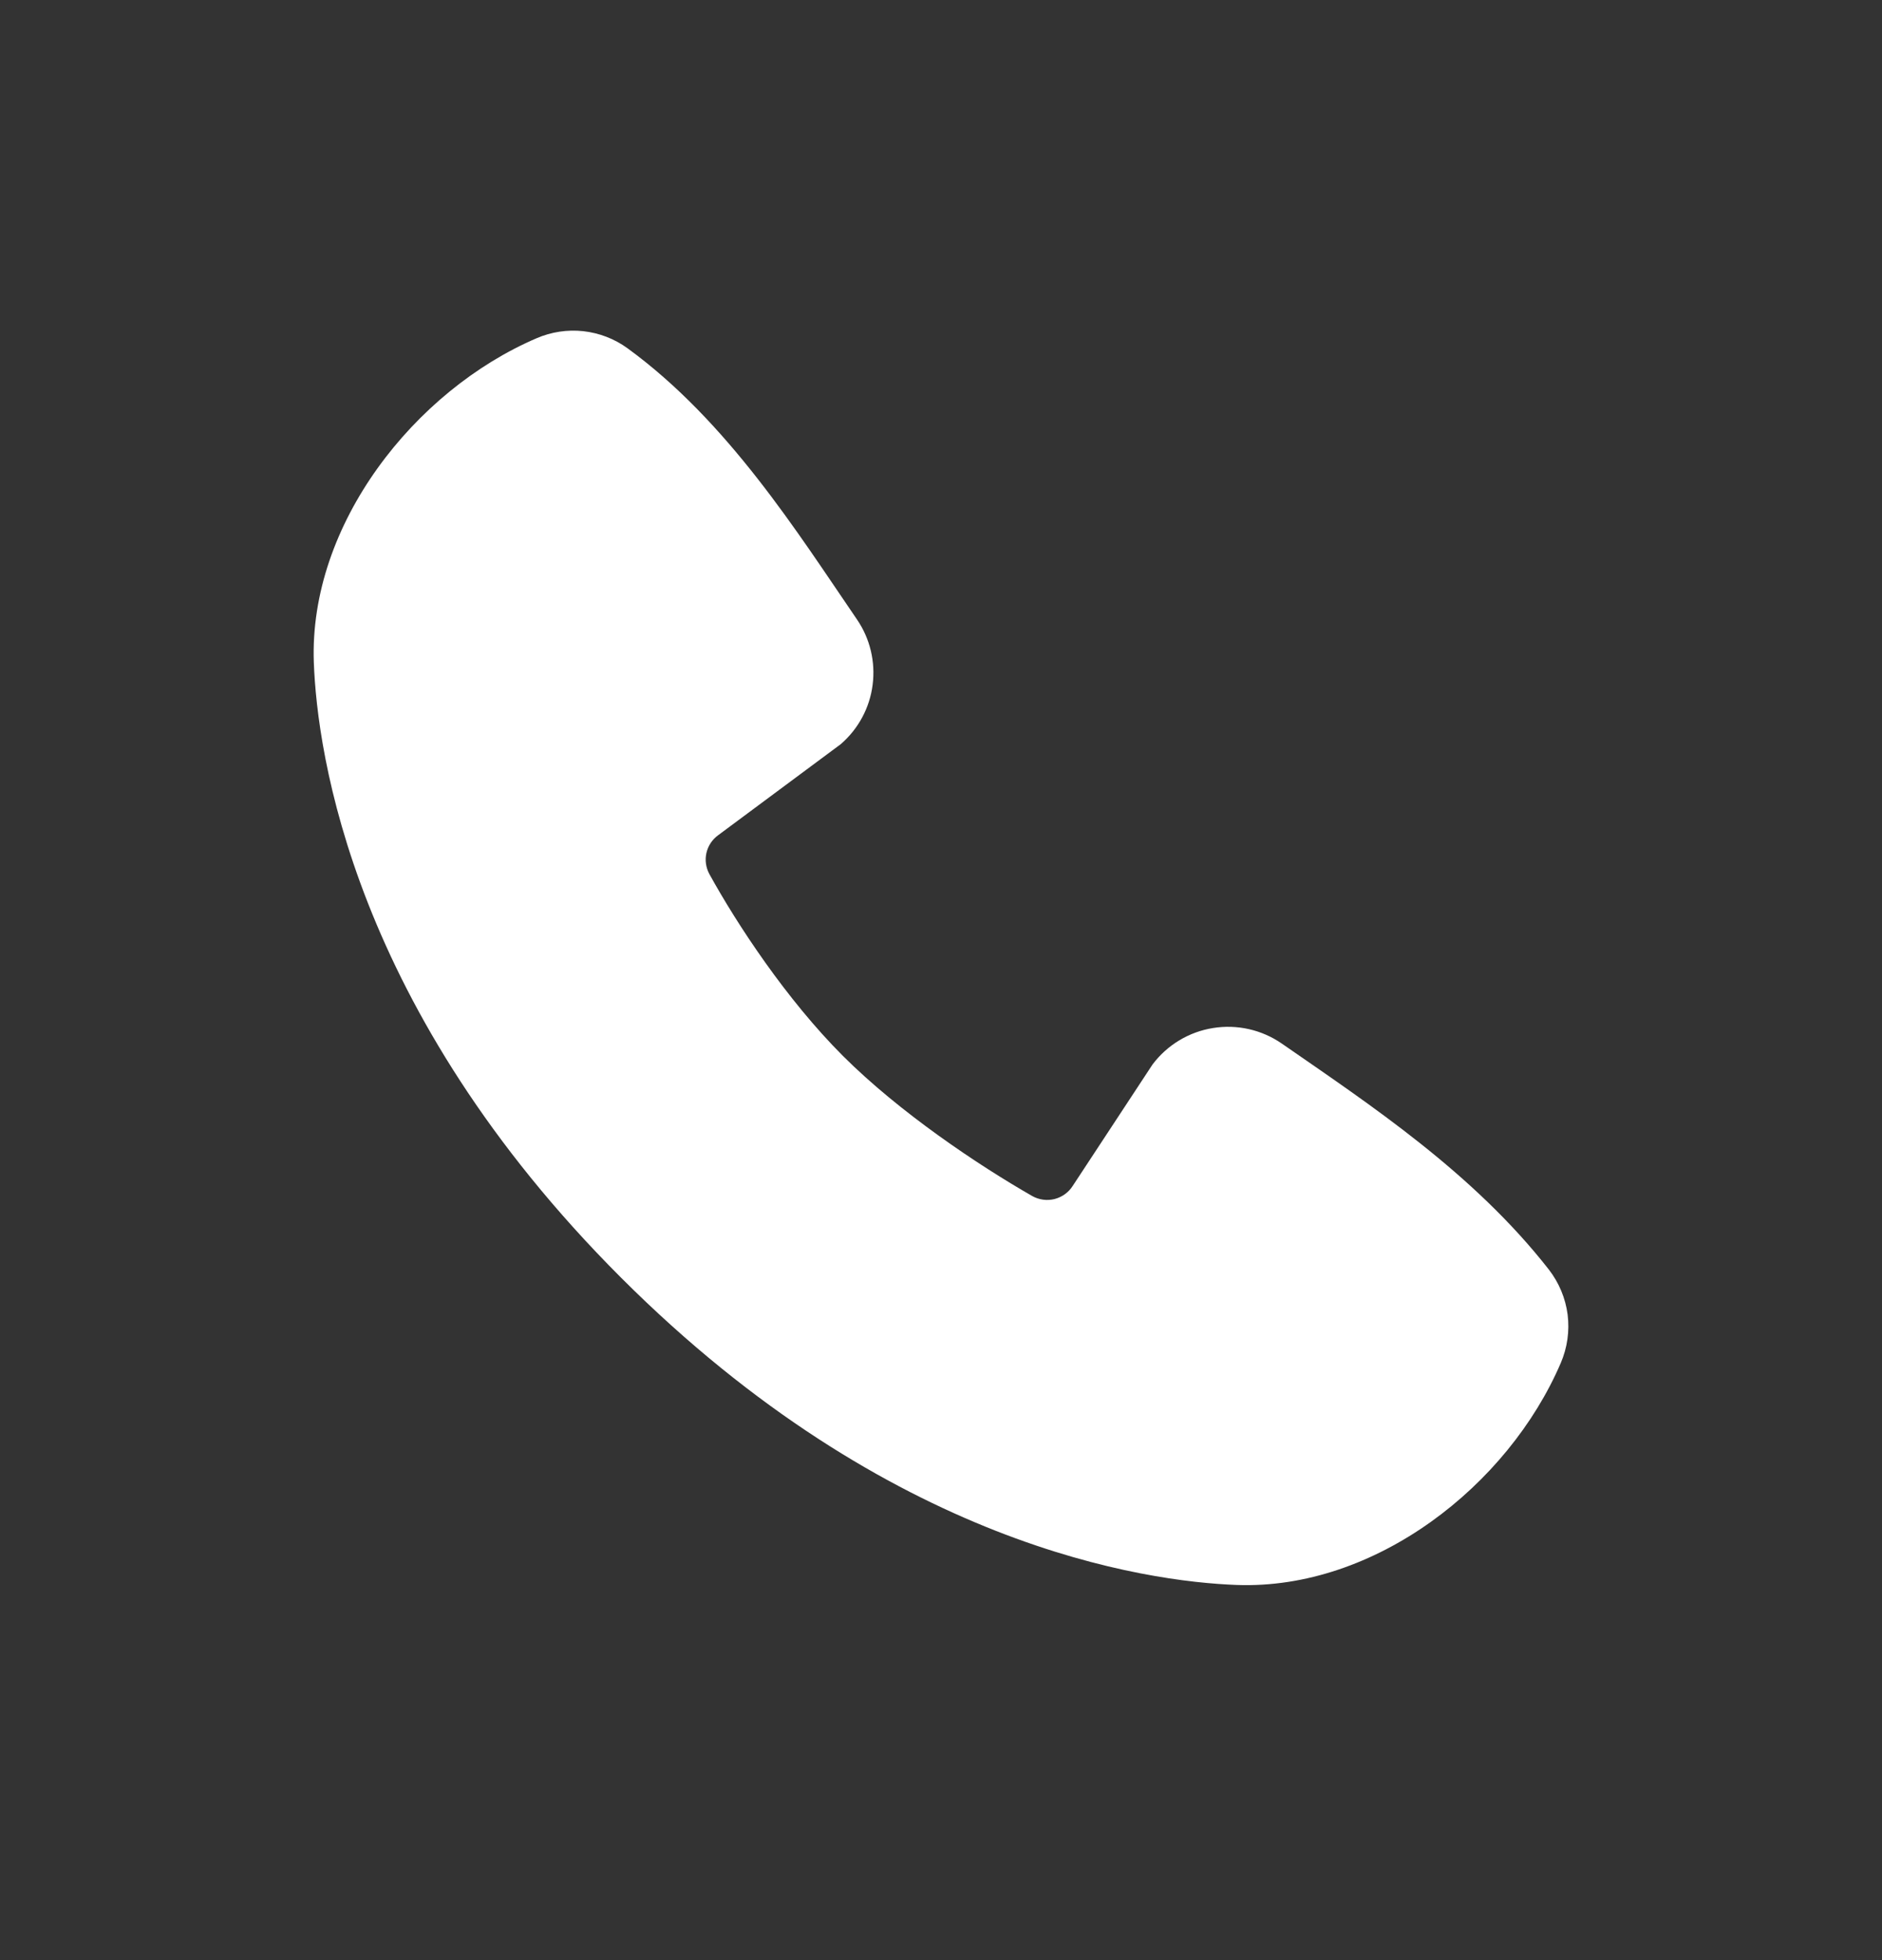 <svg xmlns="http://www.w3.org/2000/svg" width="24" height="25" viewBox="0 0 24 25" fill="none"><rect x="0" y="0" width="24" height="25" fill="#333333" stroke="none"/><path fill-rule="evenodd" clip-rule="evenodd" d="M15.77 20.215C14.616 20.172 11.346 19.721 7.921 16.297C4.497 12.873 4.045 9.604 4.002 8.45C3.938 6.69 5.286 4.981 6.843 4.314C7.03 4.233 7.236 4.202 7.439 4.224C7.642 4.247 7.836 4.321 8.001 4.441C9.283 5.375 10.168 6.789 10.928 7.9C11.095 8.144 11.166 8.441 11.128 8.735C11.091 9.028 10.946 9.297 10.722 9.491L9.159 10.652C9.083 10.707 9.03 10.787 9.009 10.877C8.988 10.968 9.001 11.063 9.045 11.146C9.399 11.789 10.029 12.747 10.75 13.468C11.472 14.189 12.476 14.861 13.164 15.255C13.25 15.303 13.352 15.317 13.448 15.293C13.544 15.268 13.627 15.209 13.68 15.125L14.698 13.576C14.885 13.328 15.161 13.161 15.468 13.112C15.775 13.062 16.09 13.133 16.346 13.31C17.473 14.091 18.789 14.96 19.752 16.193C19.881 16.36 19.964 16.558 19.991 16.767C20.017 16.977 19.987 17.189 19.904 17.383C19.233 18.948 17.535 20.28 15.77 20.215Z" fill="white"></path></svg>